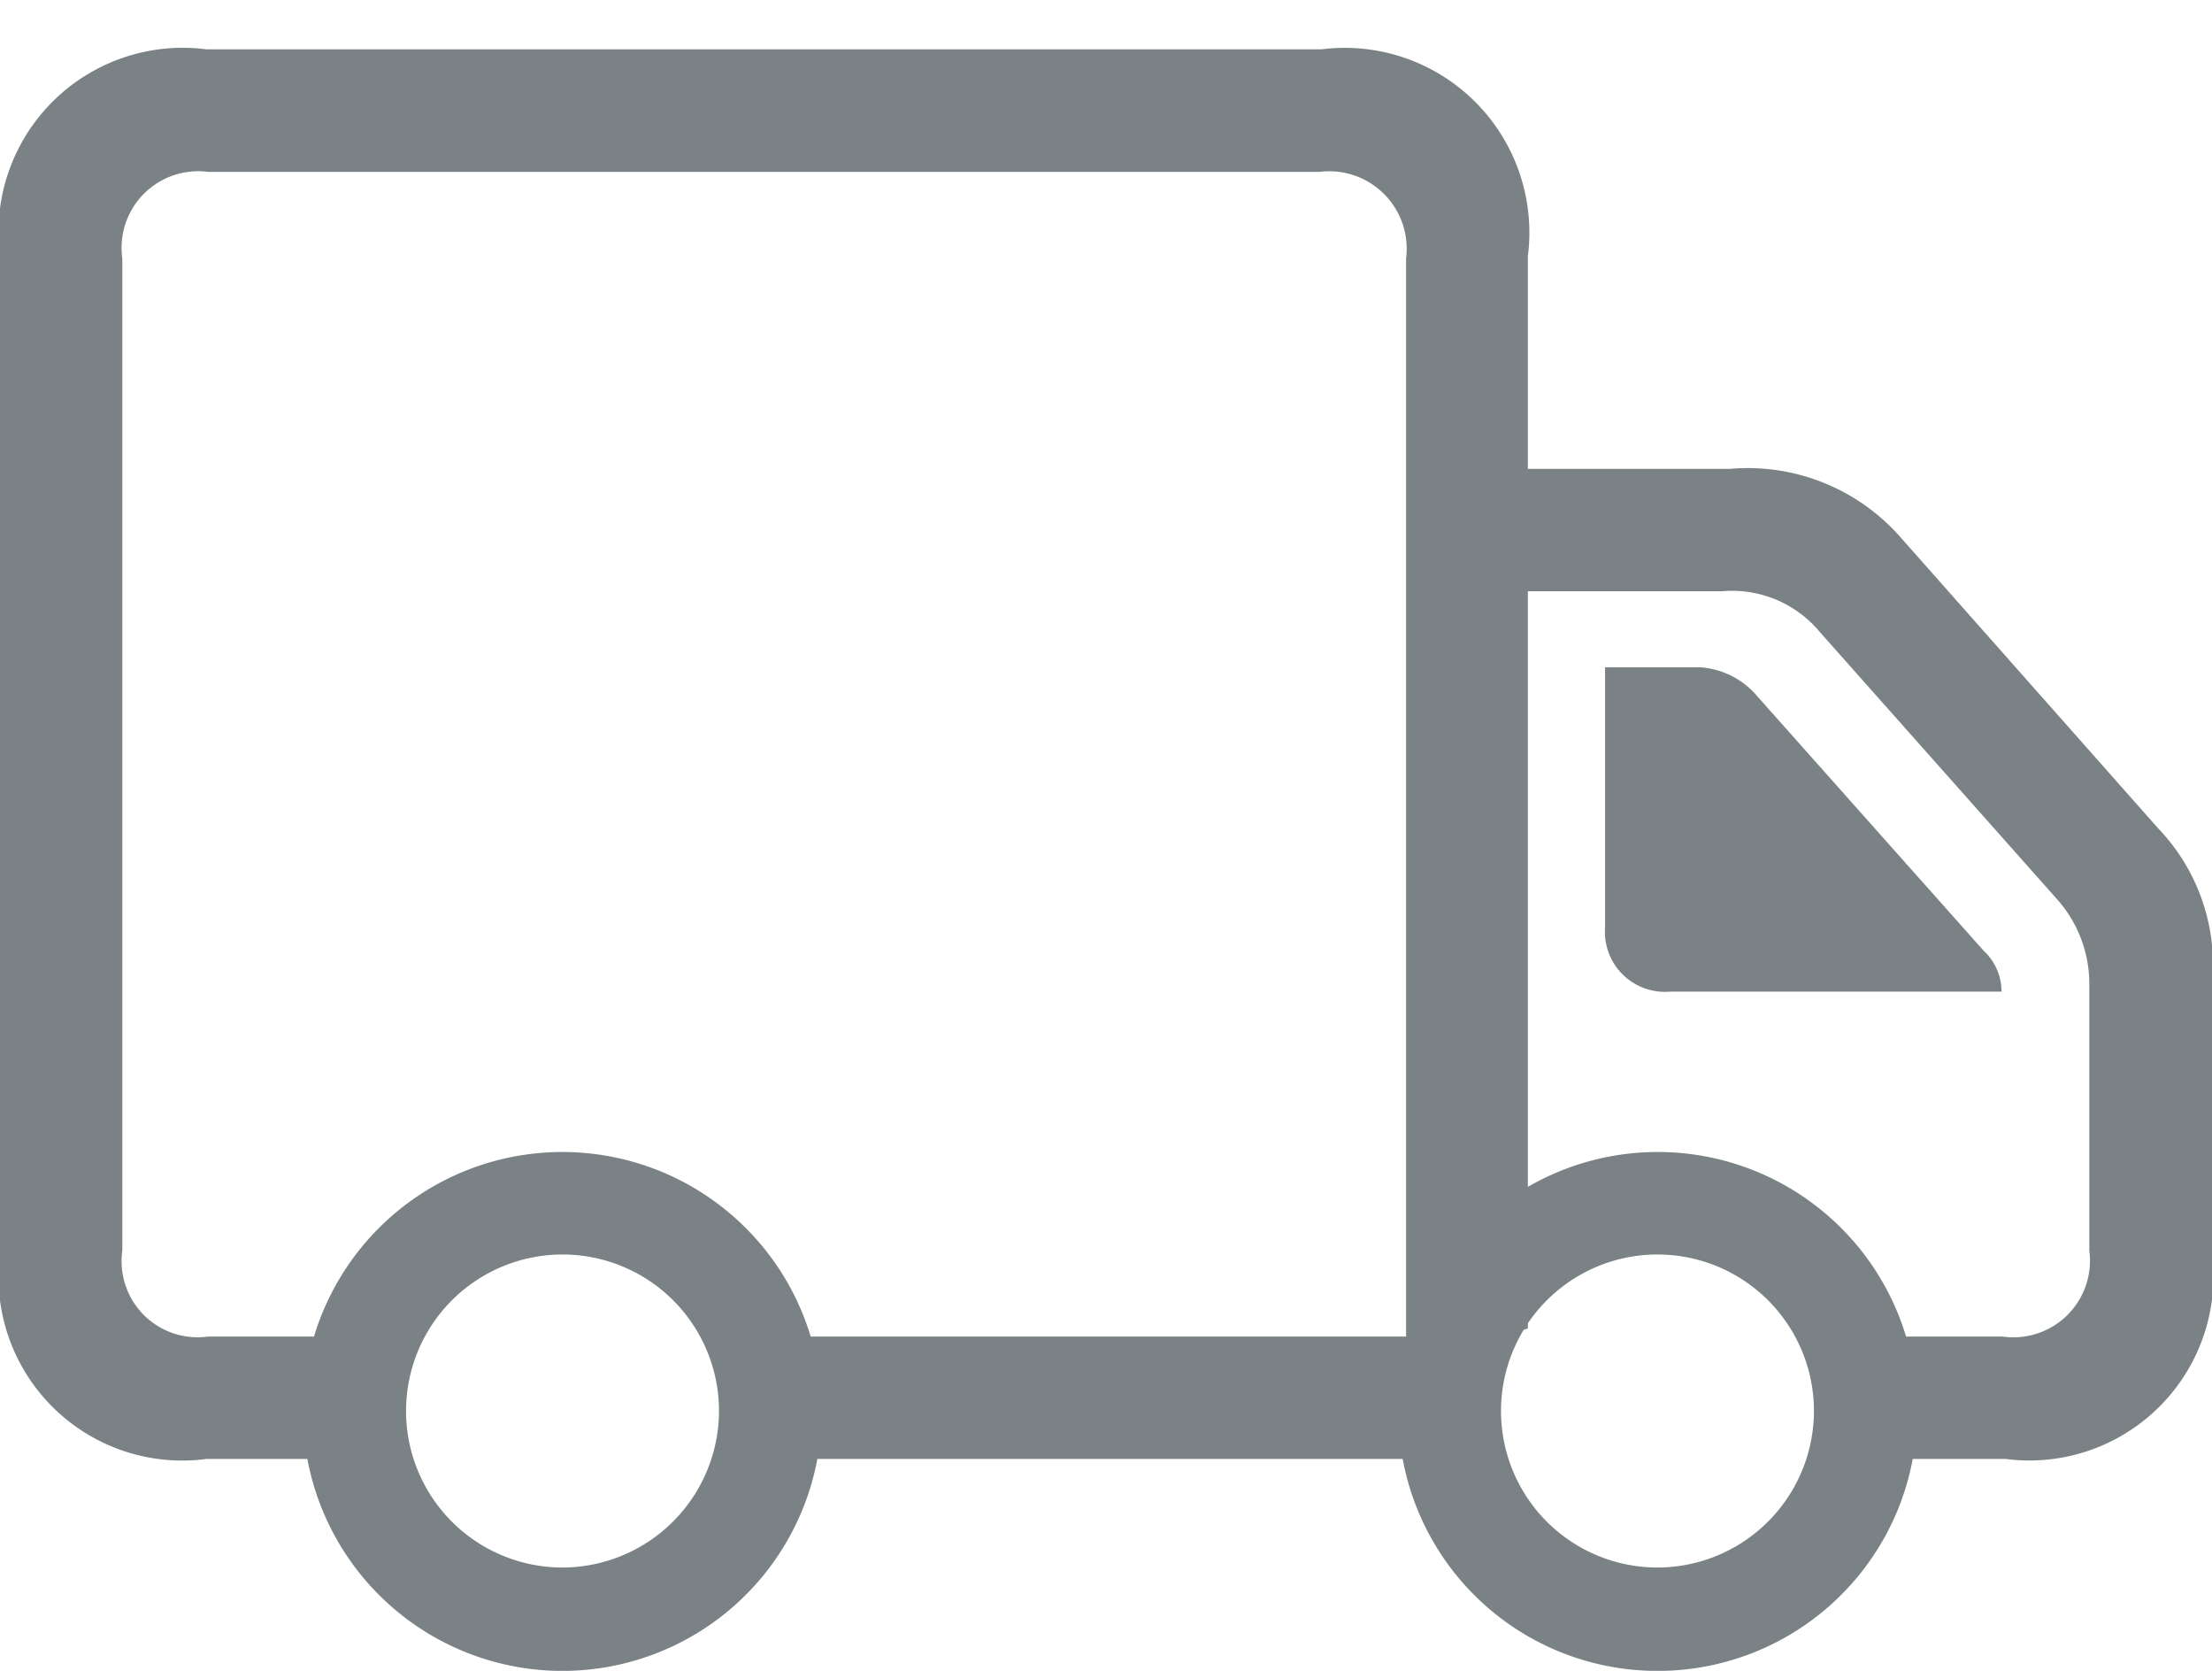 <svg id="box.truck" xmlns="http://www.w3.org/2000/svg" width="24.612" height="18.585" viewBox="0 0 24.612 18.585">
  <rect id="Rectangle_9010" data-name="Rectangle 9010" width="24.612" height="18.585" transform="translate(0)" fill="#7a8285" opacity="0"/>
  <path id="Path_51435" data-name="Path 51435" d="M2.3,18.852H4.15V17.491H2.316a.846.846,0,0,1-.955-.955V5.5a.852.852,0,0,1,.955-.964H14.681a.862.862,0,0,1,.964.964v12.39L17,17.4V5.473a2.055,2.055,0,0,0-2.3-2.3H2.3A2.051,2.051,0,0,0,0,5.473V16.561A2.045,2.045,0,0,0,2.3,18.852Zm6.221,0h7.708V17.491H8.519ZM16.261,9.2h2.907a1.269,1.269,0,0,1,1.082.456L22.9,12.64a1.416,1.416,0,0,1,.347.913v2.983a.852.852,0,0,1-.963.955H20.926v1.361h1.386a2.049,2.049,0,0,0,2.3-2.29V13.578a2.194,2.194,0,0,0-.6-1.741L21.138,8.591a2.261,2.261,0,0,0-1.885-.752H16.261Zm2.324,4.454H22.27a.62.62,0,0,0-.2-.456l-2.519-2.831a.91.91,0,0,0-.642-.321H17.859v2.891A.668.668,0,0,0,18.585,13.654ZM6.271,21.21a2.886,2.886,0,1,0-2.9-2.891A2.887,2.887,0,0,0,6.271,21.21Zm0-1.15A1.741,1.741,0,1,1,8,18.319,1.746,1.746,0,0,1,6.271,20.06ZM18.45,21.21a2.886,2.886,0,1,0-2.891-2.891A2.882,2.882,0,0,0,18.45,21.21Zm0-1.15a1.741,1.741,0,1,1,1.733-1.741A1.744,1.744,0,0,1,18.45,20.06Z" transform="translate(0 -2.624)" fill="#7a8285"/>
</svg>

